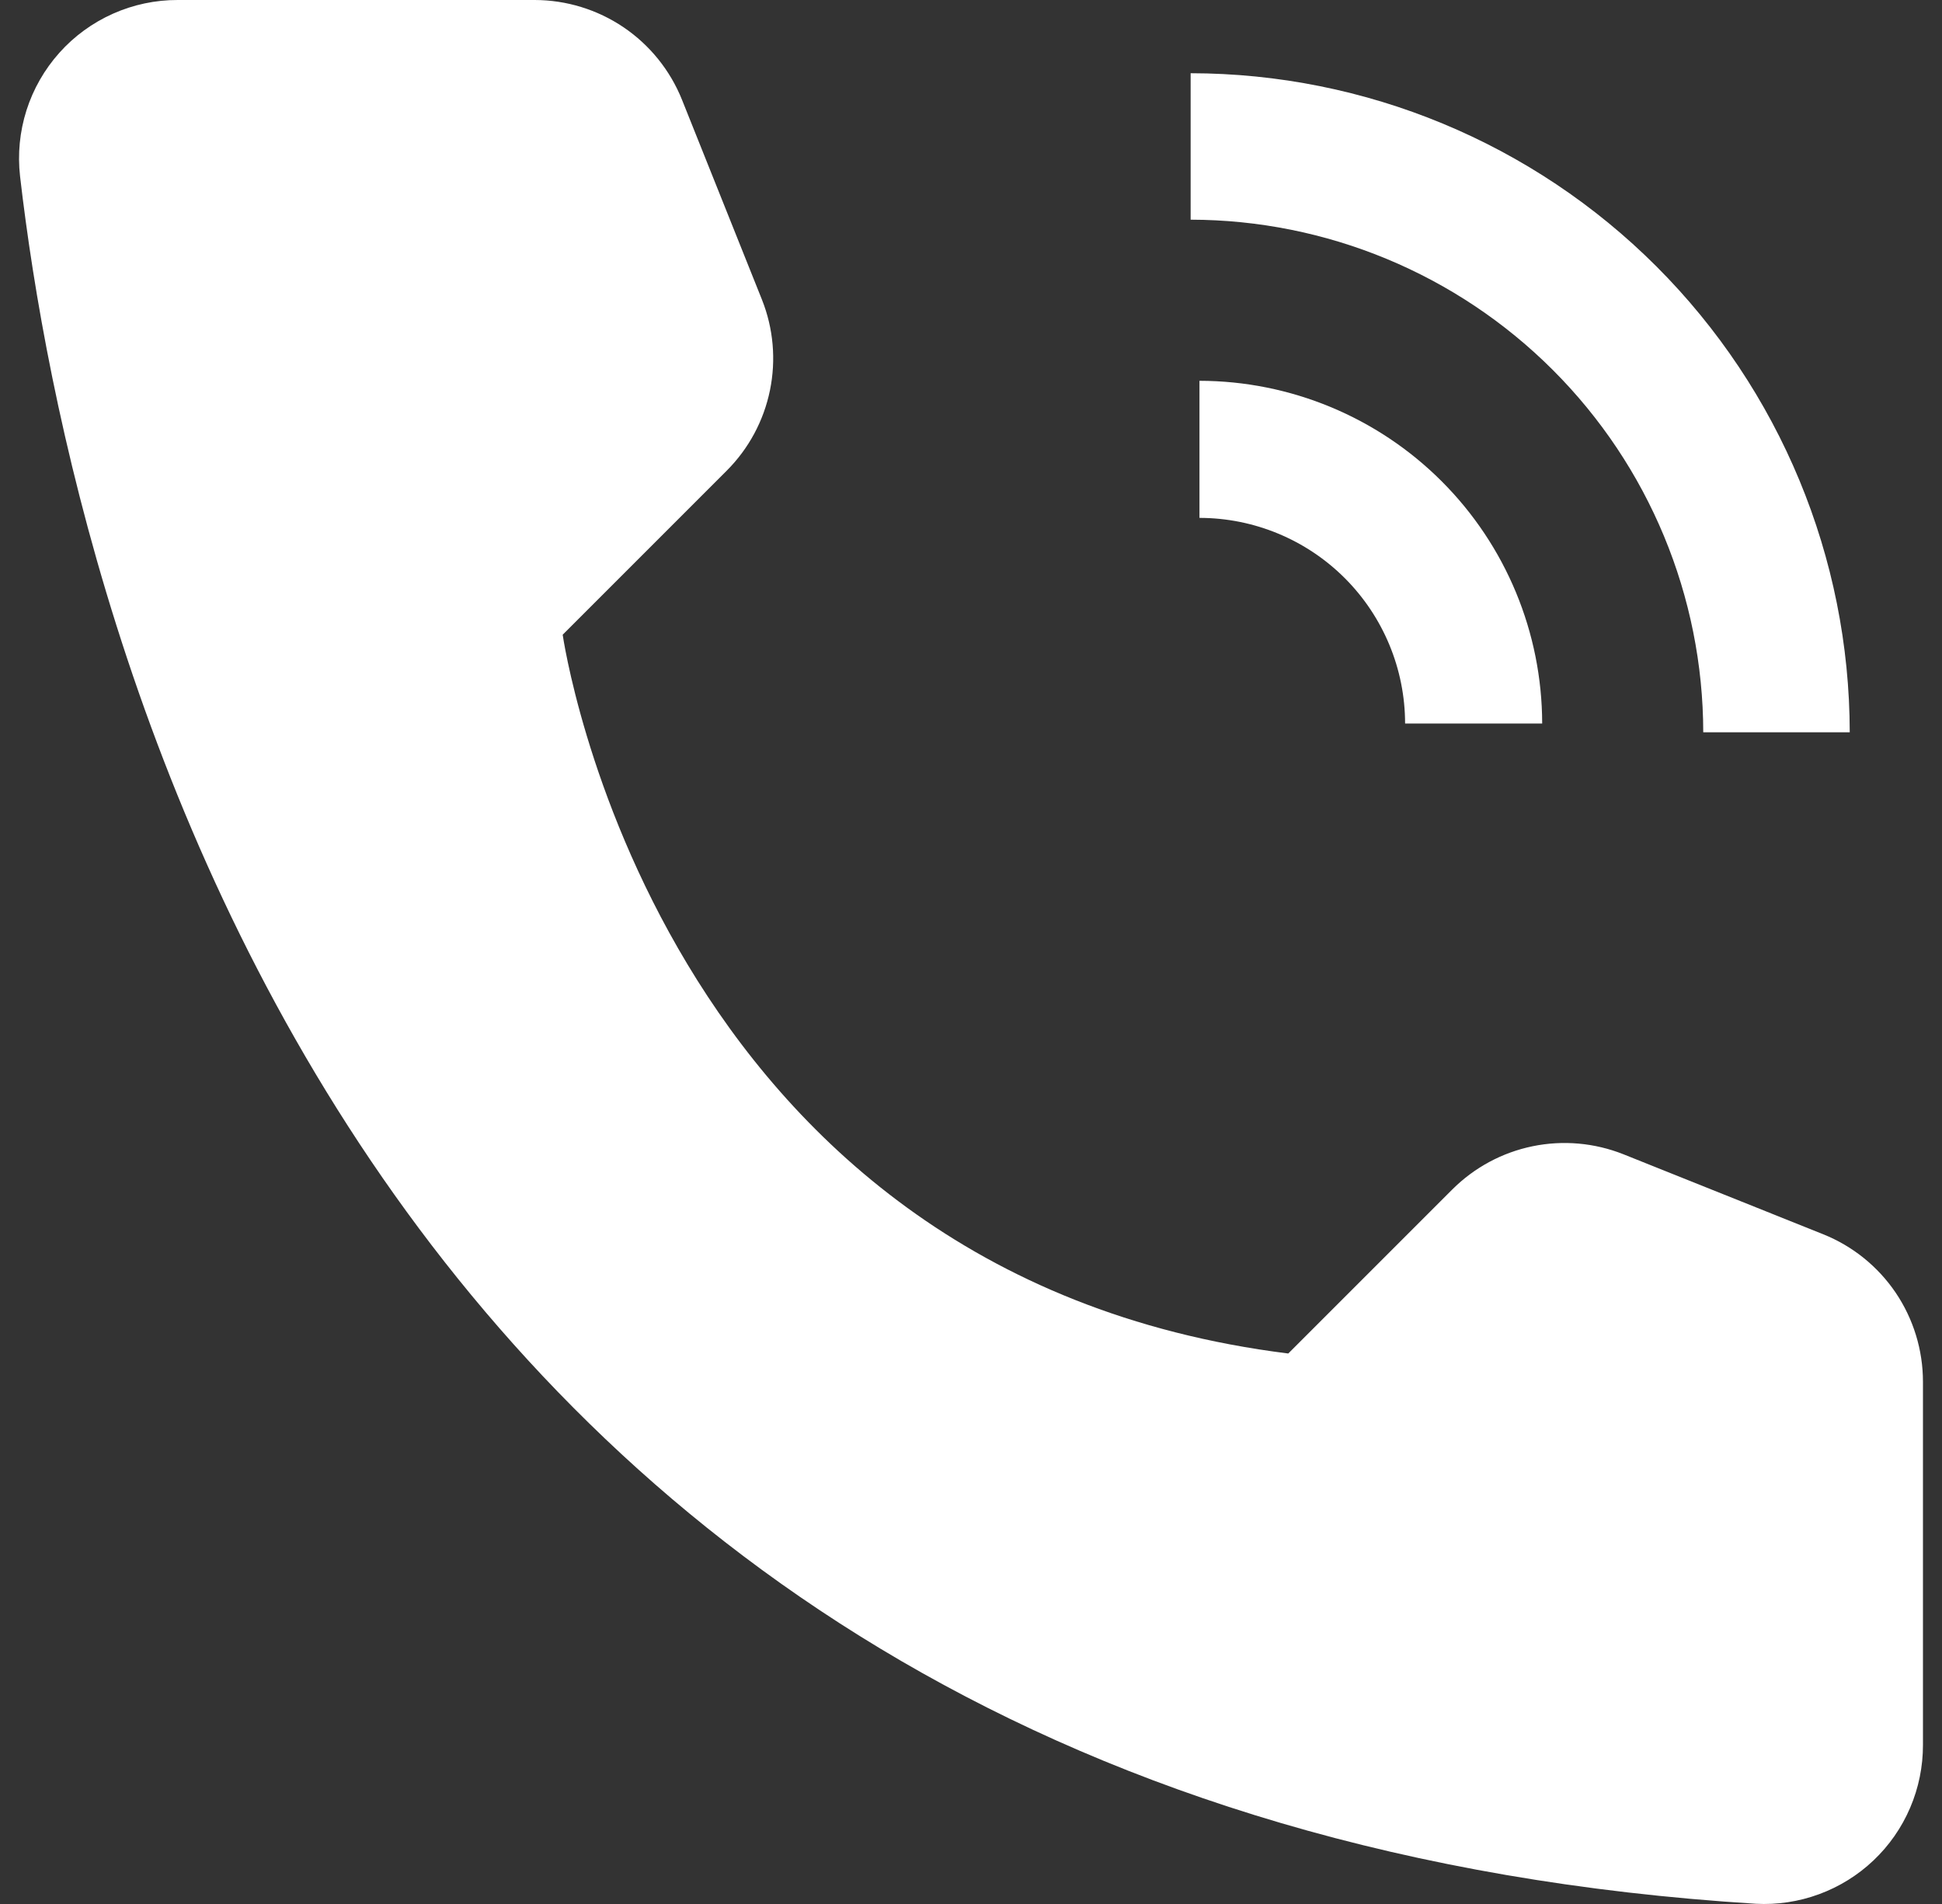 <svg width="51" height="50" viewBox="0 0 51 50" fill="none" xmlns="http://www.w3.org/2000/svg">
<rect x="0" y="0" width="51" height="50" fill="#333333" stroke="none"/>
<path d="M40.5 19H36.9C36.899 17.568 36.329 16.196 35.317 15.183C34.304 14.171 32.932 13.601 31.5 13.6V10C33.886 10.003 36.174 10.952 37.861 12.639C39.548 14.326 40.497 16.614 40.5 19Z" fill="white"/>
<path d="M48.577 19.231H44.73C44.725 15.663 43.306 12.242 40.782 9.718C38.258 7.194 34.837 5.775 31.268 5.769V1.923C35.857 1.928 40.257 3.753 43.502 6.998C46.747 10.243 48.572 14.643 48.577 19.231ZM33.832 35.544L38.14 31.236C38.717 30.66 39.45 30.265 40.249 30.101C41.048 29.937 41.877 30.011 42.634 30.312L47.881 32.413C48.654 32.723 49.316 33.257 49.783 33.946C50.249 34.636 50.499 35.449 50.5 36.282V45.823C50.501 46.39 50.387 46.951 50.164 47.472C49.941 47.994 49.614 48.464 49.202 48.855C48.791 49.245 48.305 49.547 47.772 49.743C47.24 49.939 46.674 50.025 46.108 49.994C9.333 47.705 1.906 16.558 0.527 4.631C0.46 4.048 0.518 3.457 0.695 2.898C0.873 2.339 1.168 1.823 1.559 1.386C1.95 0.948 2.43 0.599 2.966 0.36C3.502 0.121 4.083 -0.002 4.669 1.62379e-05H14.041C14.874 0.001 15.687 0.251 16.377 0.717C17.066 1.184 17.6 1.847 17.91 2.619L20.009 7.866C20.311 8.623 20.384 9.452 20.22 10.251C20.056 11.05 19.662 11.783 19.085 12.36L14.777 16.668C14.777 16.668 17.166 33.461 33.832 35.544Z" fill="white"/>
</svg>
